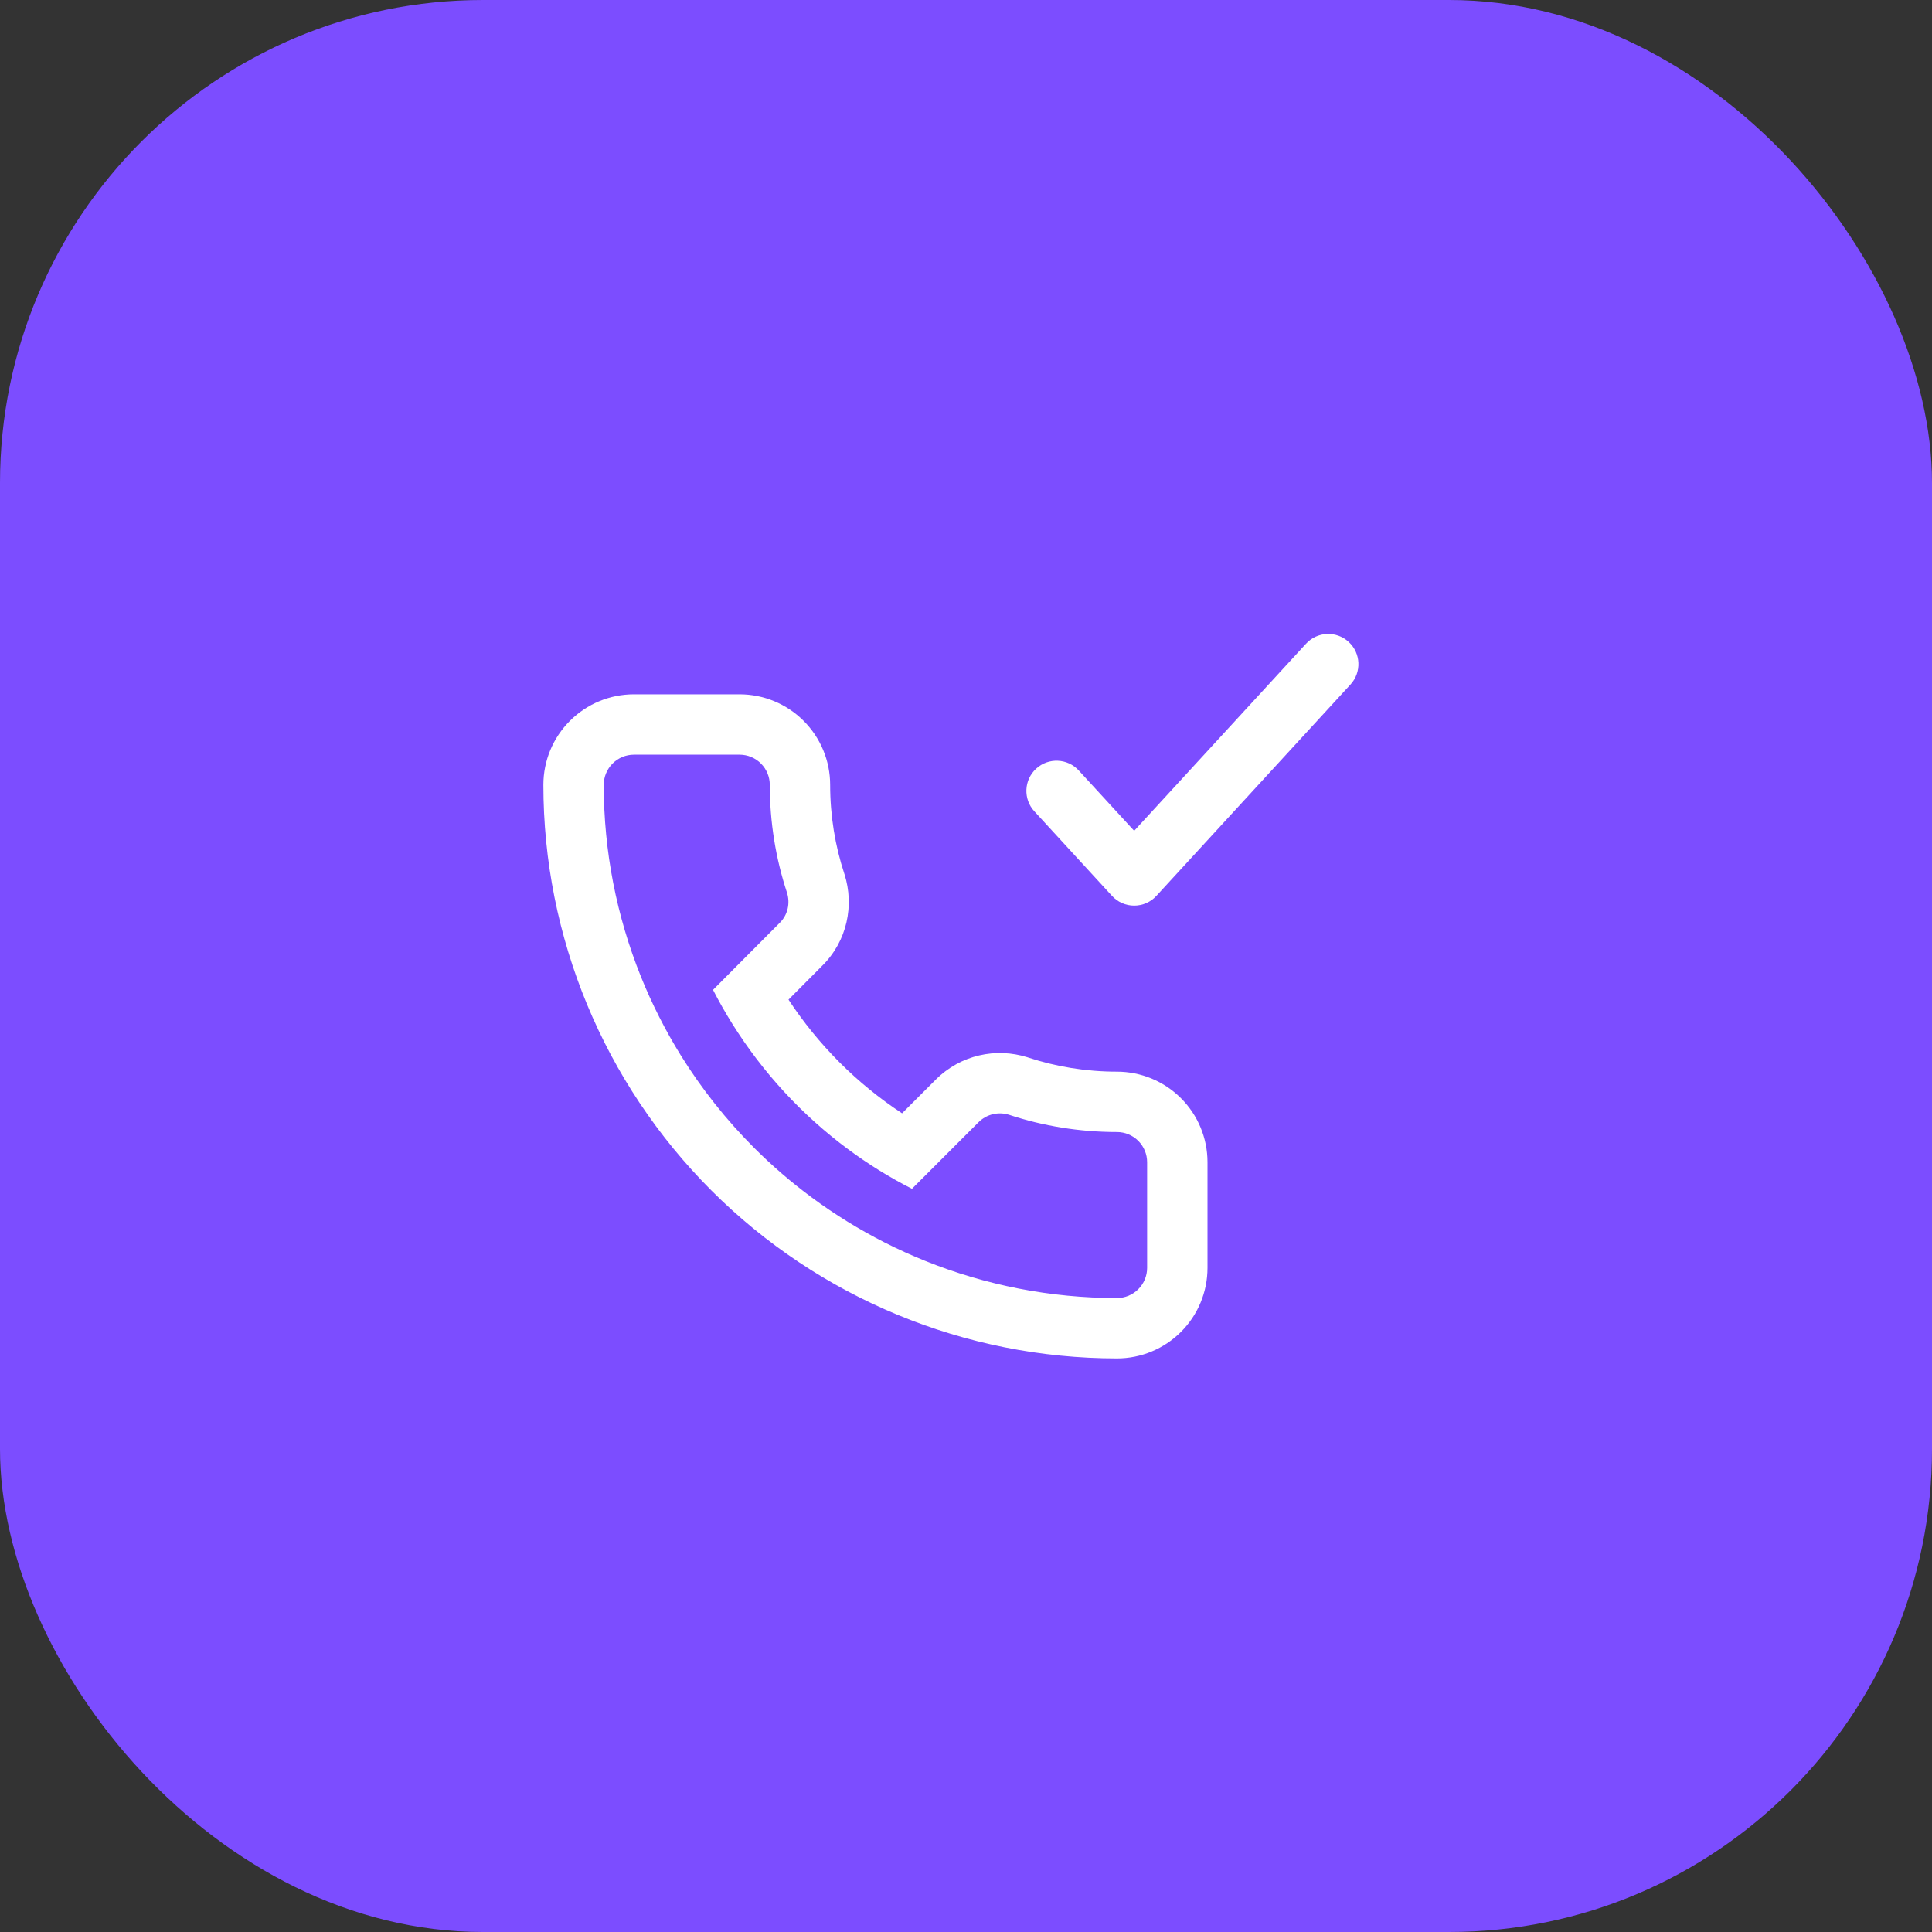 <svg width="64" height="64" viewBox="0 0 64 64" fill="none" xmlns="http://www.w3.org/2000/svg">
<rect x="0" y="0" width="64" height="64" fill="#333333" stroke="none"/>
<rect width="64" height="64" rx="16" fill="#7C4DFF"/>
<path fill-rule="evenodd" clip-rule="evenodd" d="M27.974 28.956L27.978 28.97C28.296 29.982 28.077 31.168 27.227 32.002L26.12 33.114C27.106 34.613 28.388 35.898 29.882 36.88L30.996 35.766C31.826 34.936 33 34.699 34.03 35.022L34.044 35.026L34.057 35.031C34.975 35.334 35.974 35.5 37 35.5C37.796 35.5 38.559 35.816 39.121 36.379C39.684 36.941 40 37.704 40 38.5V42C40 42.796 39.684 43.559 39.121 44.121C38.559 44.684 37.796 45 37 45C31.961 45 27.128 42.998 23.565 39.435C20.002 35.872 18 31.039 18 26C18 25.204 18.316 24.441 18.879 23.879C19.441 23.316 20.204 23 21 23H24.5C25.296 23 26.059 23.316 26.621 23.879C27.184 24.441 27.5 25.204 27.5 26C27.5 27.026 27.666 28.025 27.969 28.943L27.974 28.956ZM28.088 38.065C26.563 36.935 25.26 35.521 24.252 33.904C24.026 33.543 23.815 33.171 23.62 32.79L25.82 30.58C26.1 30.31 26.18 29.92 26.07 29.57C25.7 28.45 25.5 27.24 25.5 26C25.5 25.735 25.395 25.48 25.207 25.293C25.02 25.105 24.765 25 24.5 25H21C20.735 25 20.48 25.105 20.293 25.293C20.105 25.48 20 25.735 20 26C20 28.199 20.426 30.353 21.232 32.354C21.416 32.811 21.62 33.26 21.844 33.7C22.061 34.128 22.297 34.547 22.55 34.956C23.234 36.059 24.047 37.088 24.979 38.021C25.579 38.621 26.22 39.172 26.894 39.67C27.657 40.234 28.464 40.732 29.305 41.159C29.744 41.382 30.193 41.585 30.649 41.769C32.649 42.575 34.803 43 37 43C37.265 43 37.52 42.895 37.707 42.707C37.895 42.52 38 42.265 38 42V38.5C38 38.235 37.895 37.98 37.707 37.793C37.52 37.605 37.265 37.5 37 37.5C35.76 37.5 34.55 37.3 33.43 36.93C33.08 36.82 32.69 36.9 32.41 37.18L30.21 39.38C29.464 39.001 28.755 38.56 28.088 38.065Z" fill="white"/>
<path fill-rule="evenodd" clip-rule="evenodd" d="M44.676 21.264C45.083 21.637 45.11 22.27 44.736 22.676L38.308 29.676C38.119 29.883 37.851 30 37.571 30C37.291 30 37.024 29.883 36.835 29.676L34.264 26.876C33.89 26.47 33.917 25.837 34.324 25.463C34.73 25.09 35.363 25.117 35.736 25.524L37.571 27.522L43.264 21.324C43.637 20.917 44.27 20.89 44.676 21.264Z" fill="white"/>
</svg>
